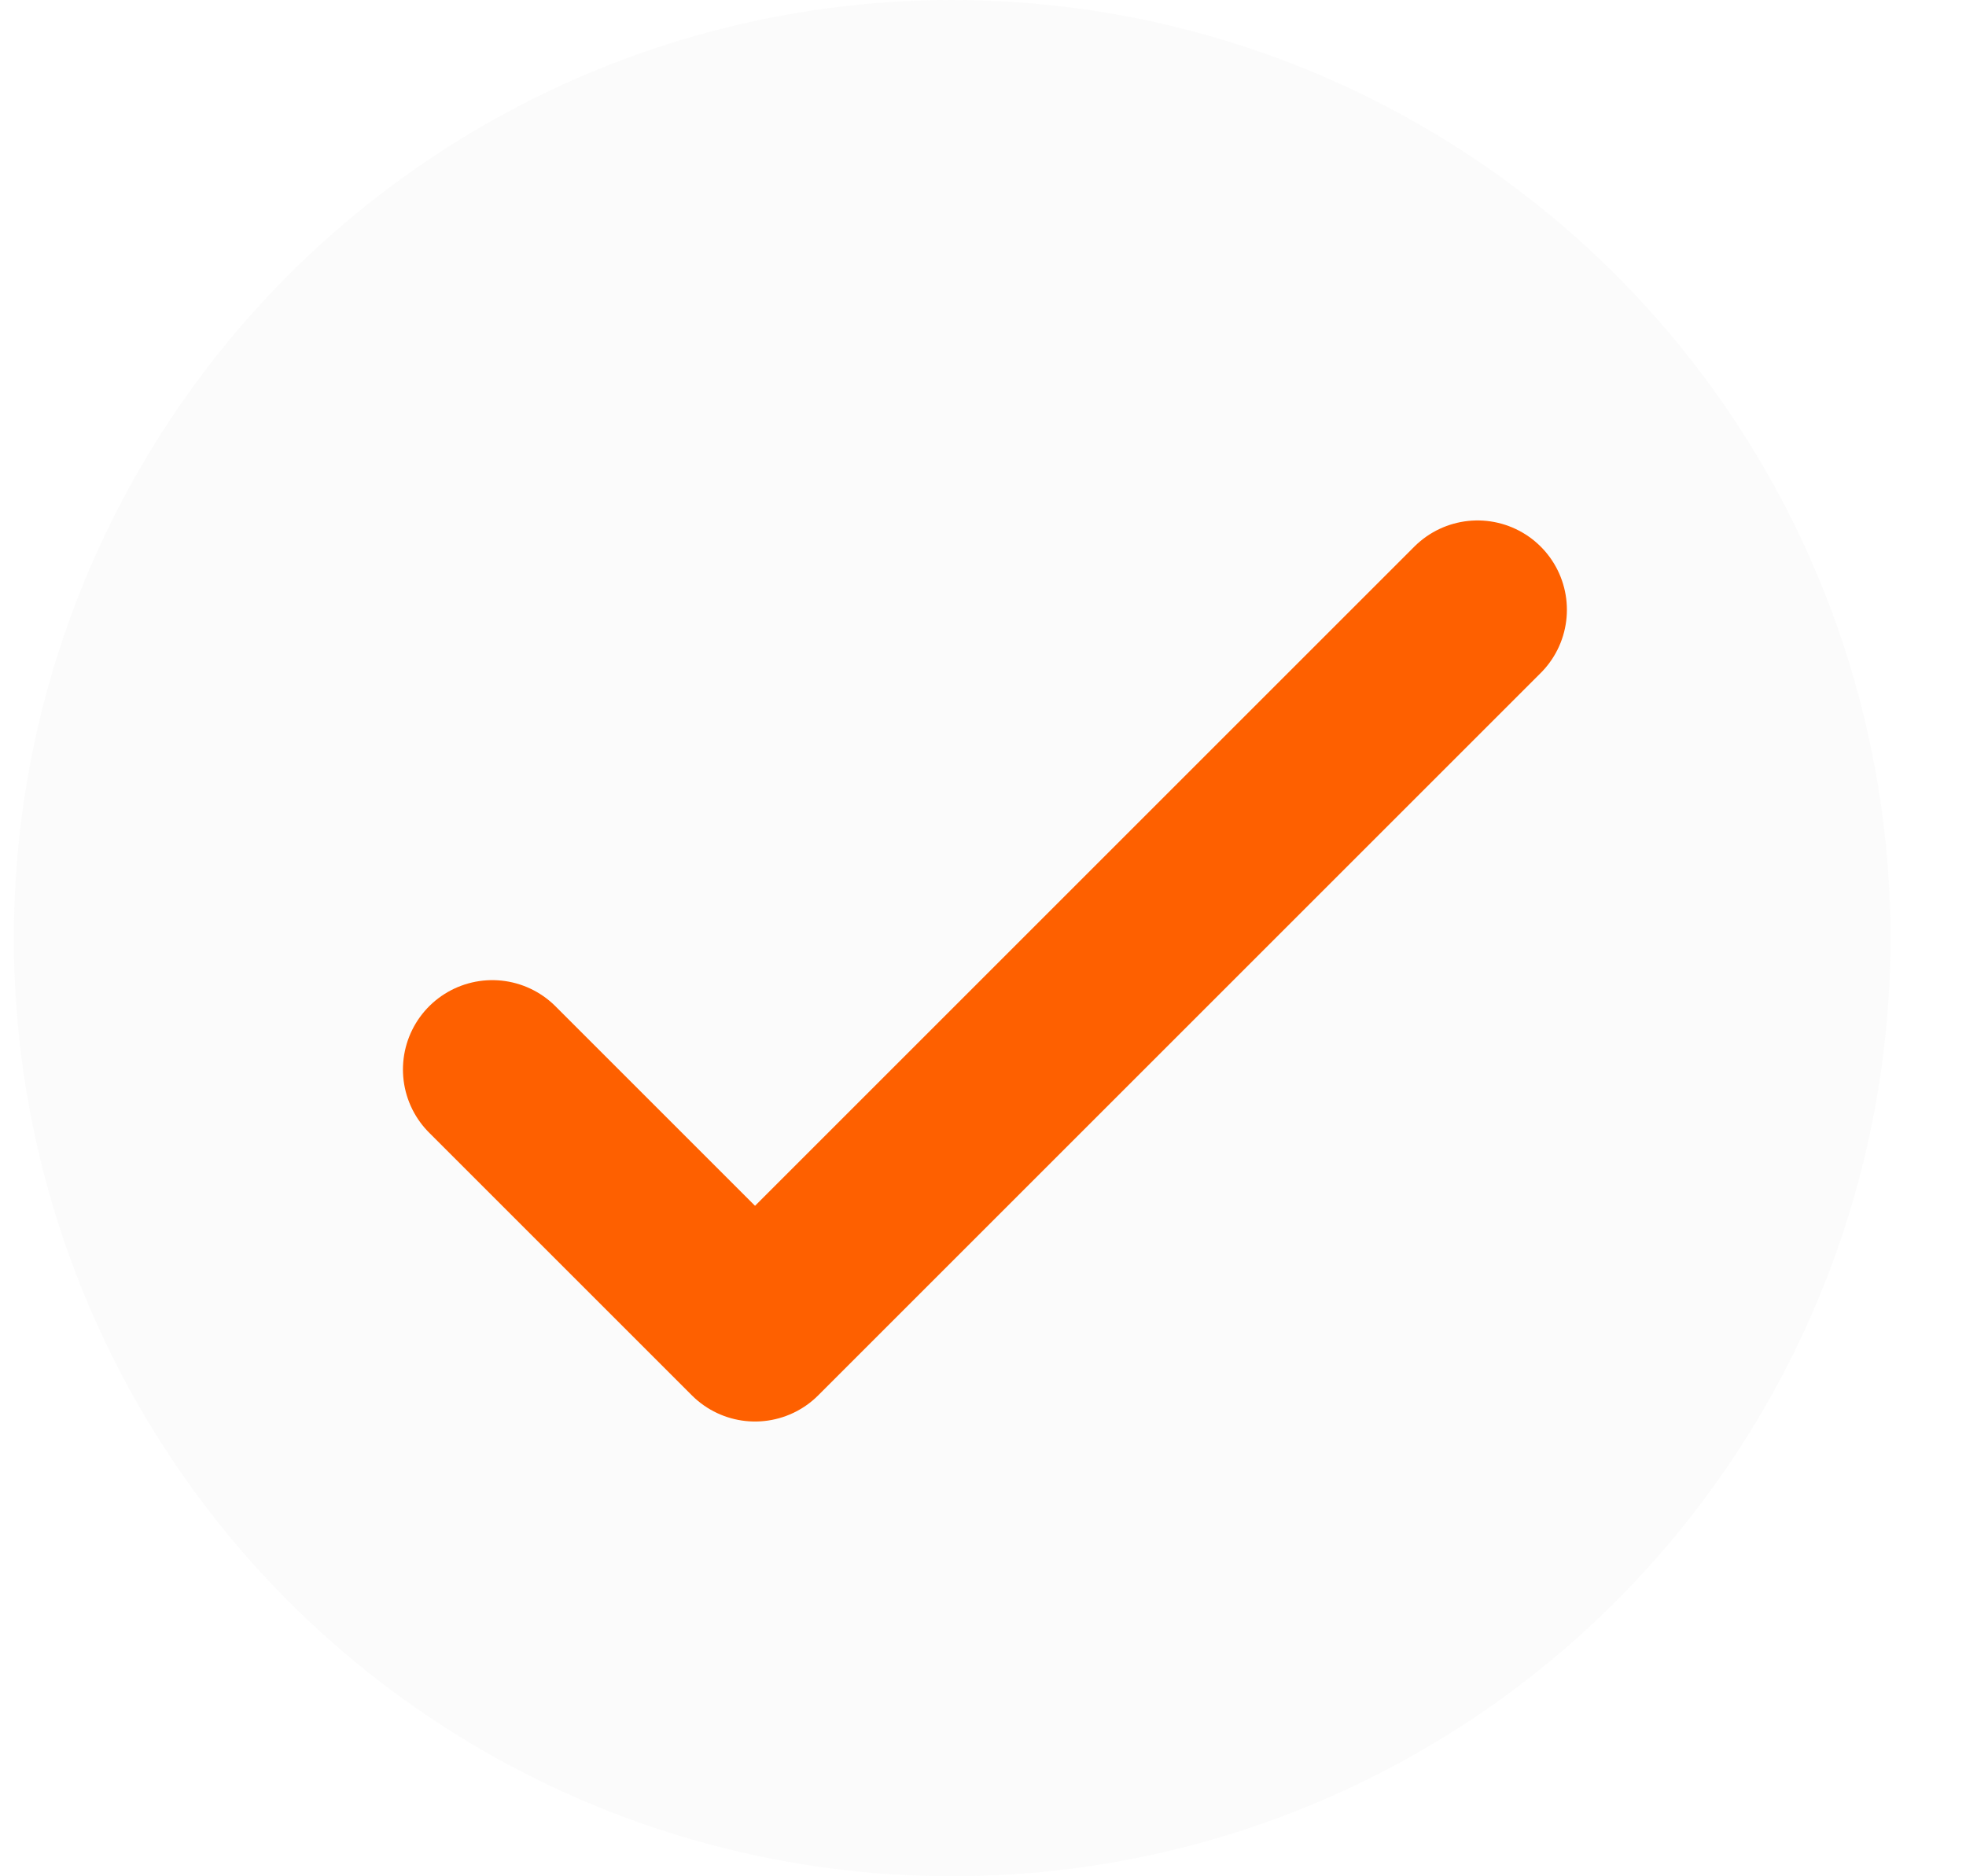 <?xml version="1.0" encoding="UTF-8"?> <svg xmlns="http://www.w3.org/2000/svg" width="22" height="21" viewBox="0 0 22 21" fill="none"><circle opacity="0.1" cx="10.655" cy="10.5" r="10.5" fill="#D9D9D9"></circle><path d="M16.534 6.825L8.449 14.91L5.509 11.97" stroke="#FE6000" stroke-width="2" stroke-linecap="round" stroke-linejoin="round"></path></svg> 